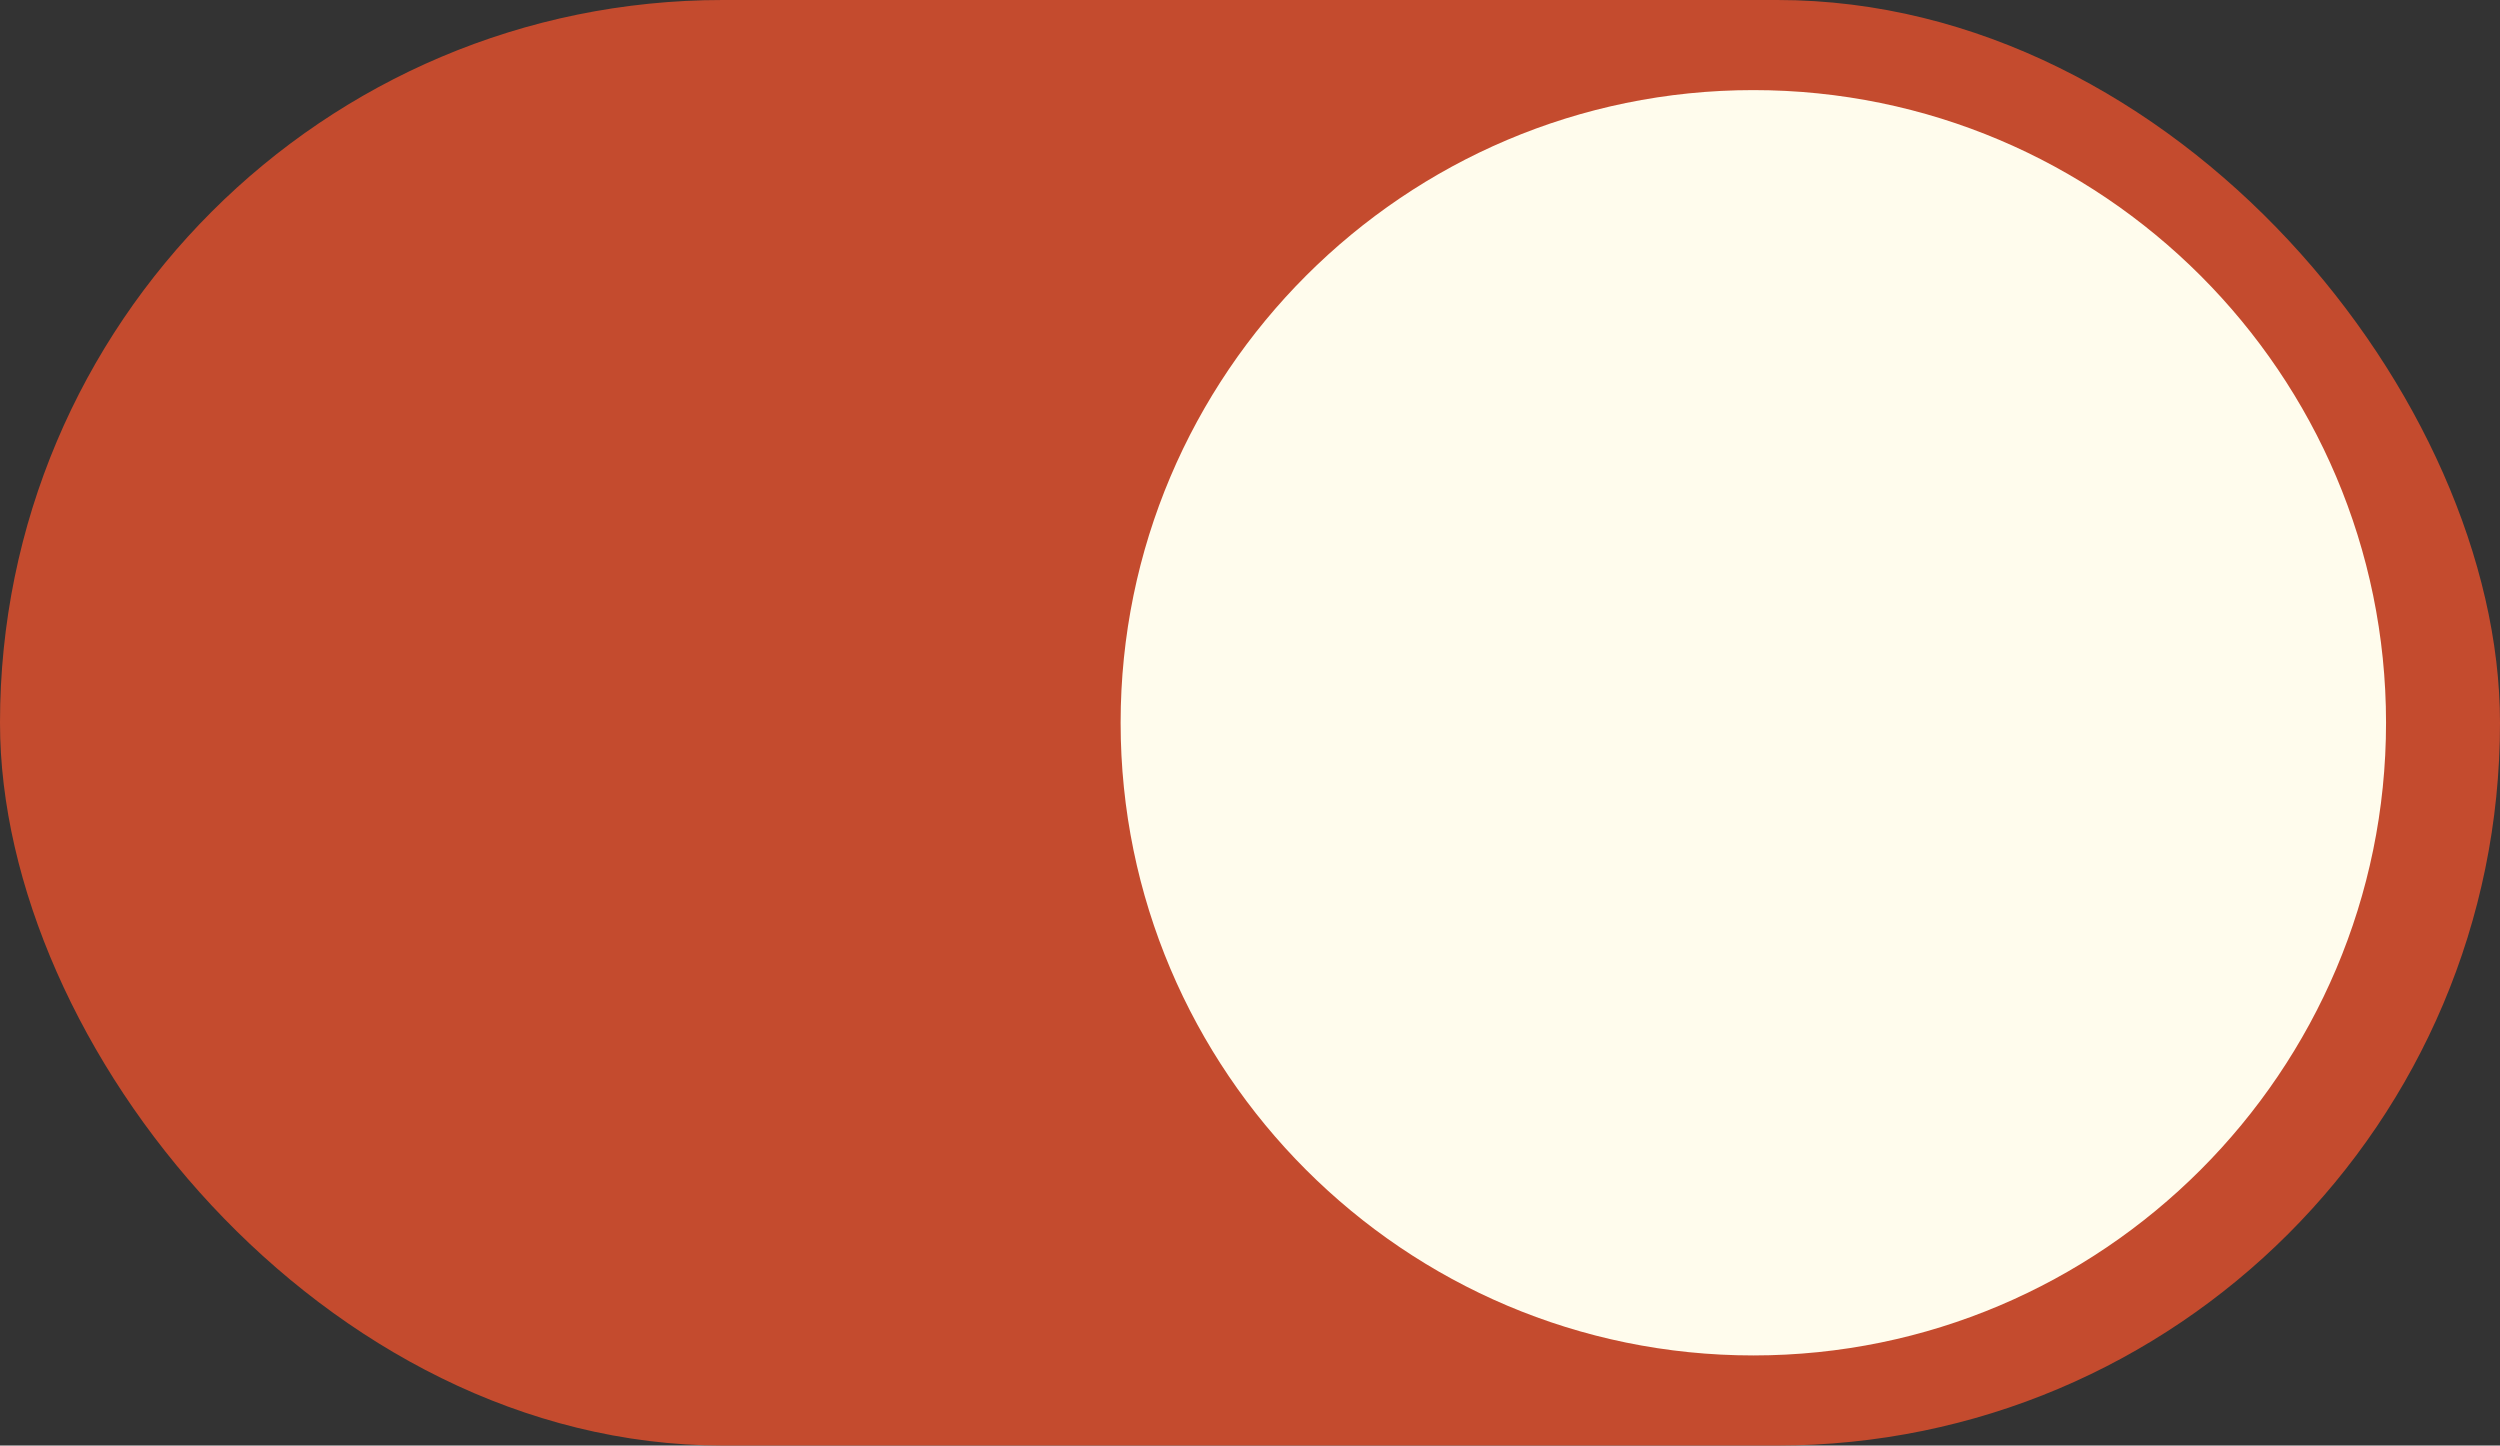 <?xml version="1.0" encoding="UTF-8"?><svg id="_レイヤー_2" xmlns="http://www.w3.org/2000/svg" width="68.618" height="39.676" viewBox="0 0 68.618 39.676"><rect x="0" y="0" width="68.618" height="39.676" fill="#333333" stroke="none"/><defs><style>.cls-1{fill:#fffced;}.cls-1,.cls-2{stroke-width:0px;}.cls-2{fill:#c44b2e;}</style></defs><g id="_レイヤー_1-2"><rect class="cls-2" x="0" y="0" width="68.618" height="39.676" rx="19.838" ry="19.838"/><path class="cls-1" d="M48.124,2.473c9.575,0,17.366,7.79,17.366,17.365s-7.79,17.365-17.366,17.365-17.366-7.79-17.366-17.365S38.548,2.473,48.124,2.473"/></g></svg>